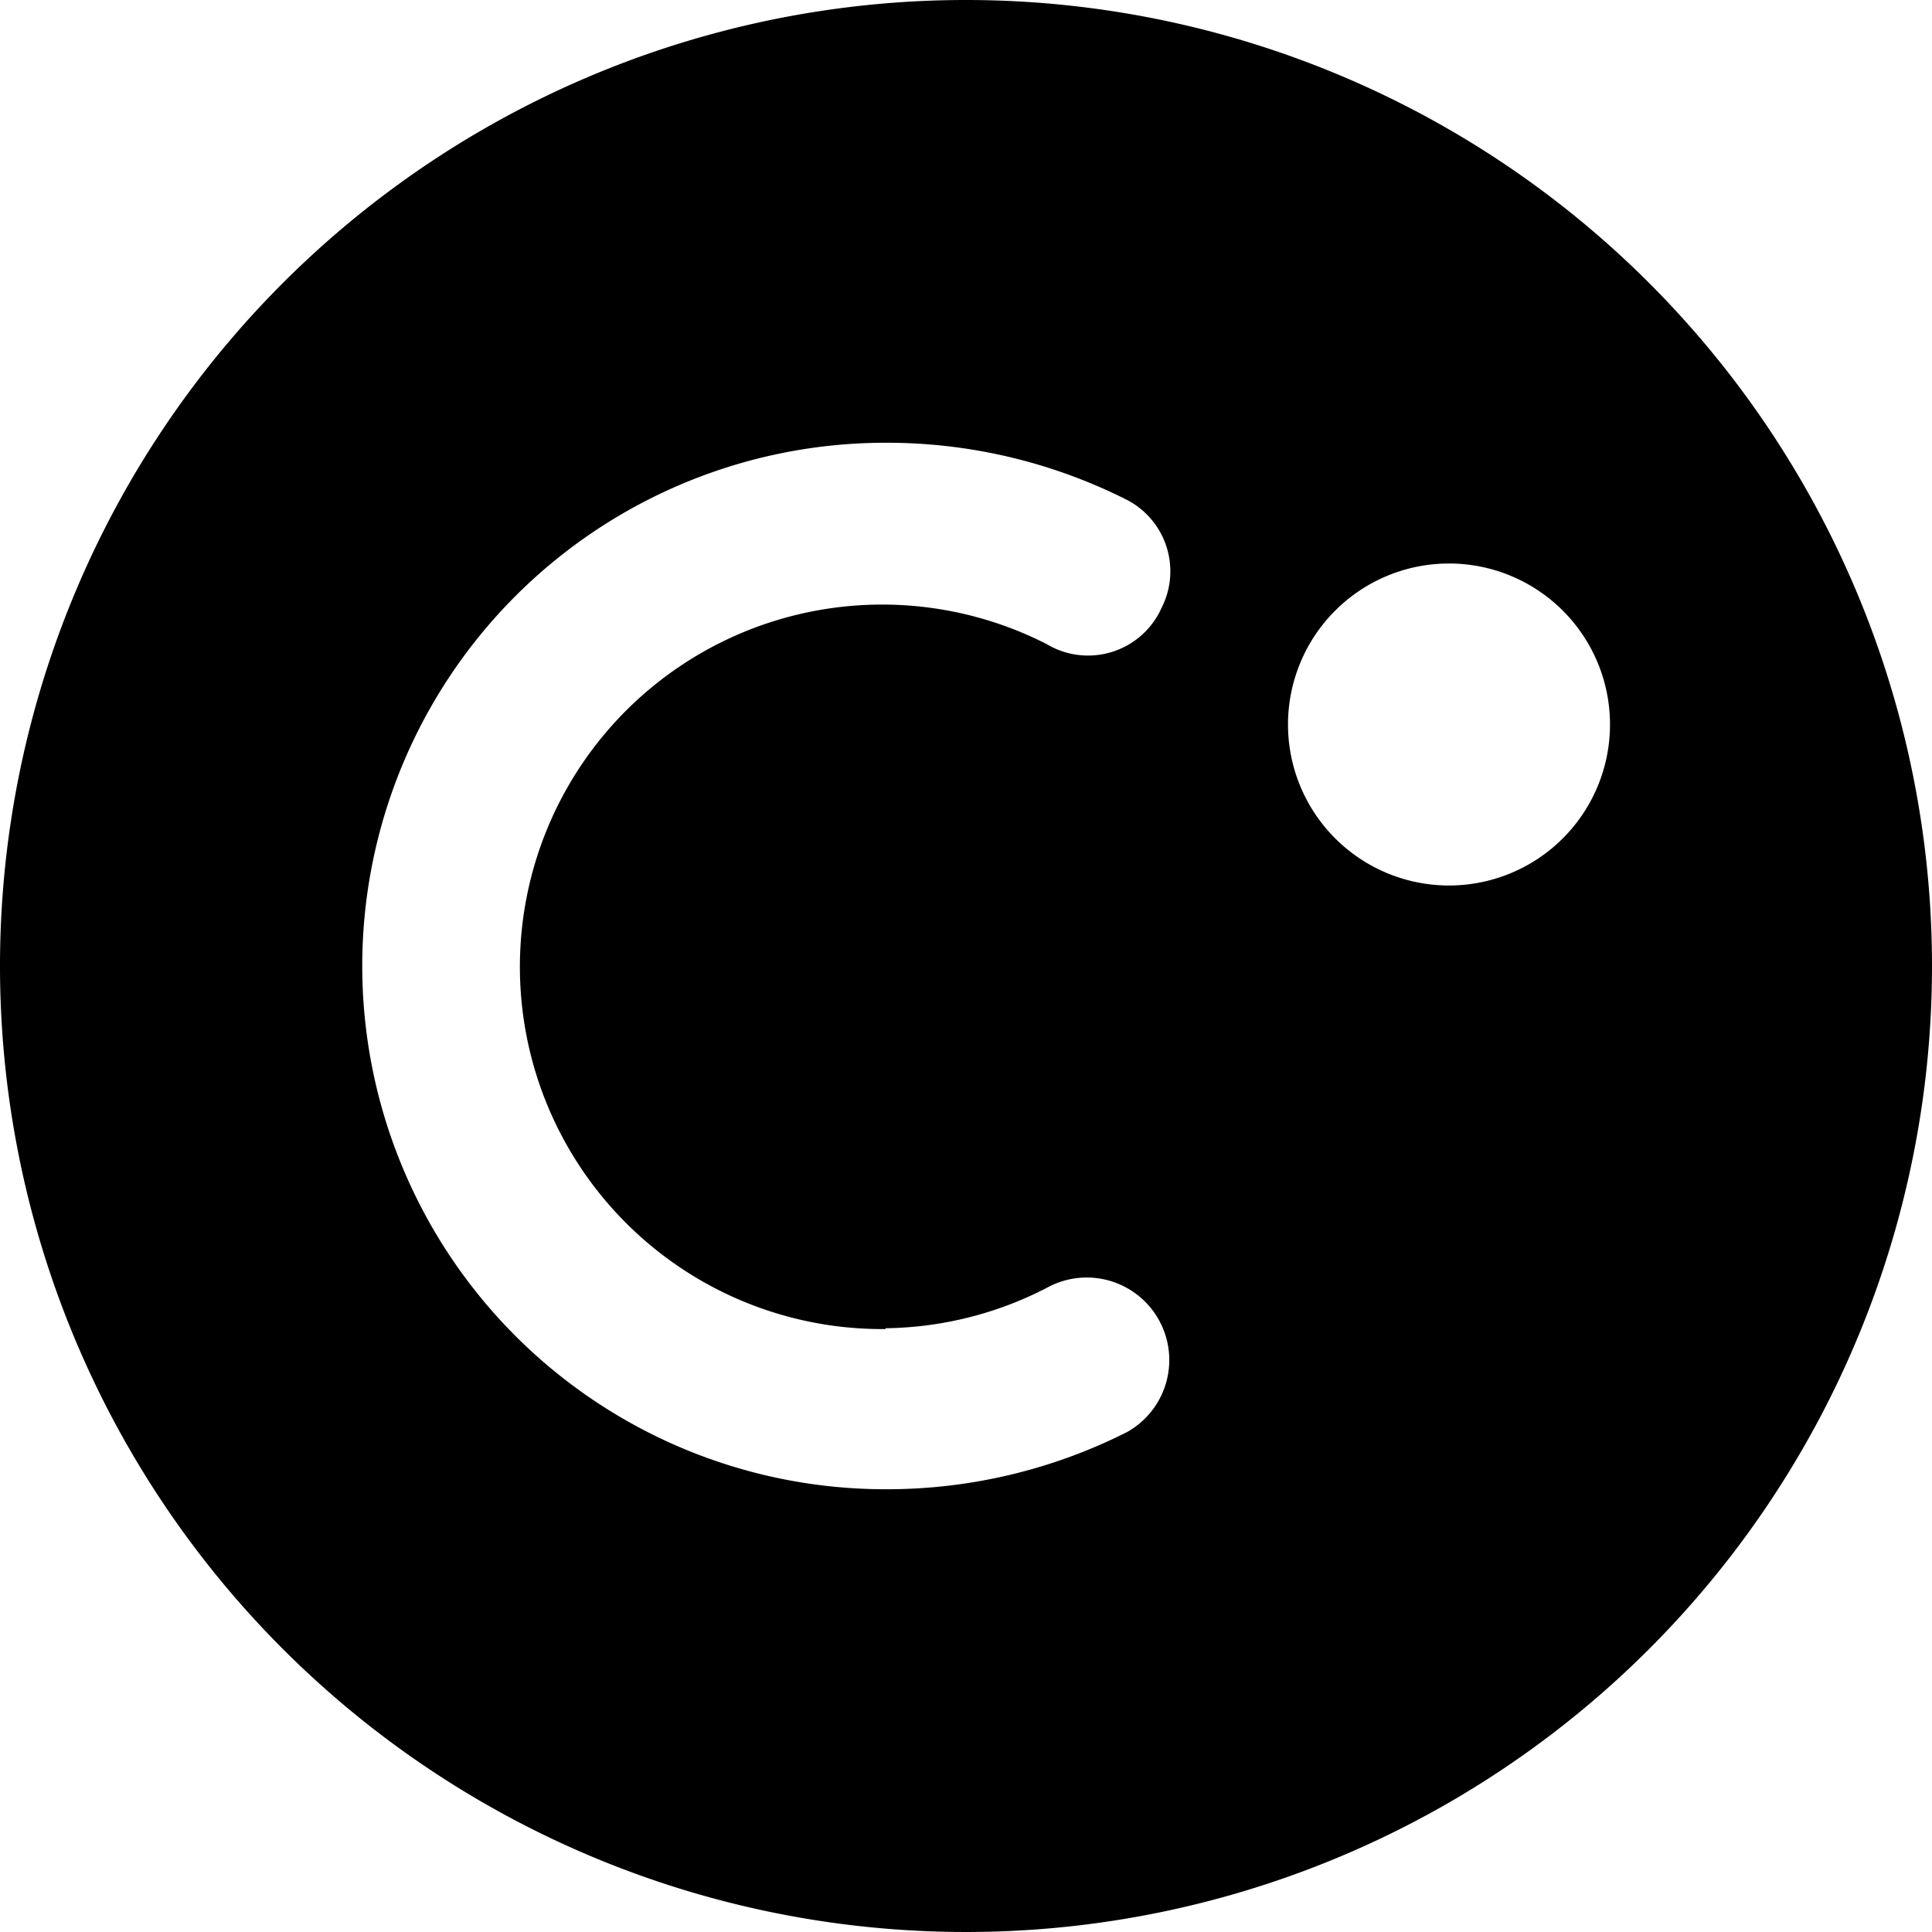 <svg xmlns="http://www.w3.org/2000/svg" viewBox="0 0 24 24"><path d="M12 0a12 12 0 1 0 12 12A12 12 0 0 0 12 0Zm-1 16.5a4.48 4.48 0 0 0 2 -0.5 1 1 0 0 1 1 1.79 6.62 6.62 0 0 1 -3 0.71 6.5 6.5 0 0 1 0 -13 6.62 6.62 0 0 1 3 0.71 1 1 0 0 1 0.43 1.34A1 1 0 0 1 13 8a4.5 4.5 0 1 0 -2 8.51Zm7 -5.5a2 2 0 1 1 2 -2 2 2 0 0 1 -2 2Z" fill="#000000" stroke-width="1"></path></svg>